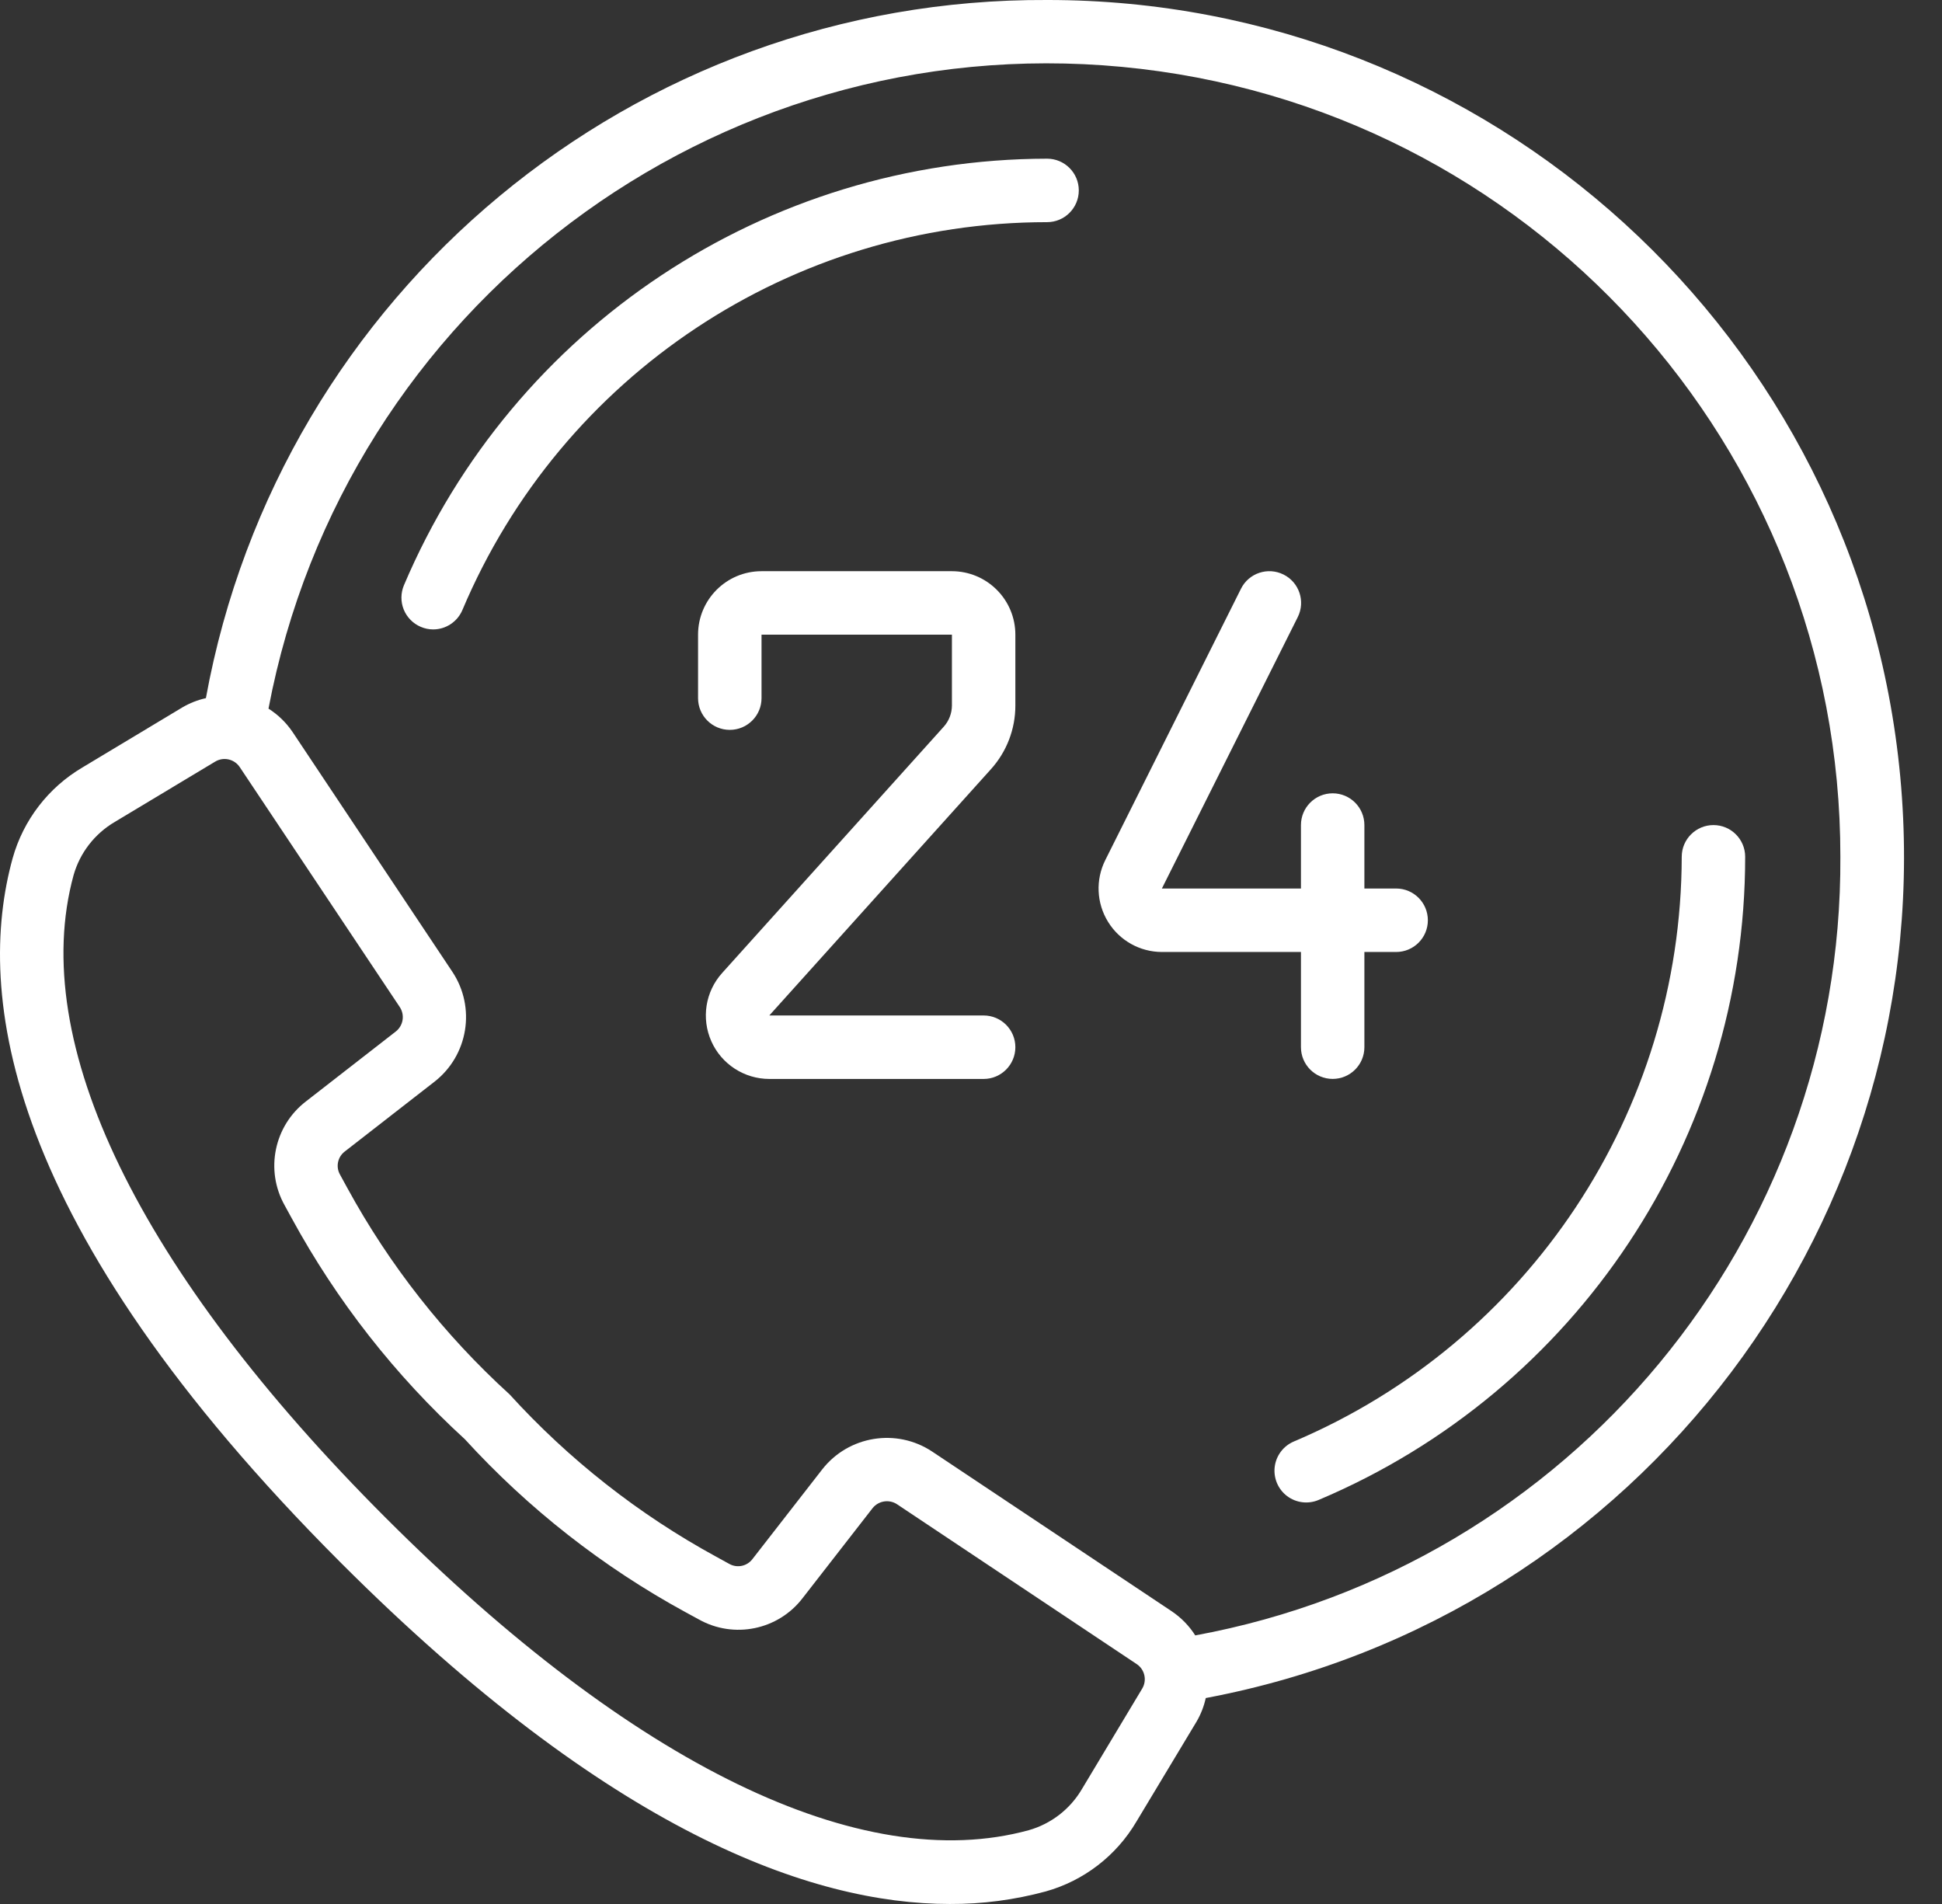 <svg width="51" height="50" viewBox="0 0 51 50" fill="none" xmlns="http://www.w3.org/2000/svg">
<rect x="0" y="0" width="51" height="50" fill="#333333" stroke="none"/>
<path d="M49.904 20.397C48.823 8.832 39.113 -0.007 27.498 0C16.663 -0.053 7.352 7.675 5.407 18.334C5.192 18.381 4.985 18.463 4.794 18.574L2.165 20.154C1.269 20.682 0.612 21.537 0.332 22.538C-0.644 26.074 0.066 32.154 8.955 41.043C16.01 48.098 21.296 50 24.944 50C25.794 50.004 26.64 49.893 27.46 49.671C28.462 49.391 29.316 48.734 29.844 47.837L31.427 45.205C31.538 45.014 31.618 44.807 31.665 44.592C43.08 42.447 50.985 31.962 49.904 20.397ZM29.994 44.347L28.415 46.979C28.106 47.507 27.606 47.895 27.018 48.062C22.623 49.267 16.627 46.357 10.132 39.862C3.638 33.368 0.728 27.375 1.933 22.98C2.101 22.392 2.489 21.892 3.017 21.583L5.652 20C5.871 19.868 6.156 19.933 6.297 20.146L10.498 26.445C10.637 26.654 10.591 26.934 10.394 27.088L8.037 28.922C7.197 29.566 6.958 30.729 7.475 31.652L7.661 31.992C8.845 34.165 10.381 36.125 12.207 37.794C13.876 39.621 15.838 41.158 18.012 42.342L18.35 42.526C19.273 43.045 20.437 42.806 21.08 41.965L22.913 39.608C23.068 39.411 23.349 39.365 23.558 39.503L29.853 43.701C30.065 43.844 30.127 44.128 29.994 44.347ZM31.389 42.947C31.23 42.696 31.02 42.481 30.774 42.315L24.477 38.117C23.541 37.499 22.286 37.703 21.594 38.586L19.761 40.942C19.619 41.13 19.362 41.184 19.157 41.072L18.806 40.879C16.773 39.77 14.94 38.329 13.382 36.617C11.67 35.059 10.229 33.227 9.12 31.195L8.927 30.842C8.813 30.637 8.869 30.379 9.056 30.238L11.412 28.405C12.297 27.713 12.501 26.458 11.881 25.522L7.684 19.224C7.518 18.978 7.302 18.768 7.051 18.609C9.052 8.049 18.762 0.748 29.463 1.756C40.163 2.765 48.338 11.752 48.331 22.5C48.381 32.52 41.243 41.134 31.389 42.947Z" fill="white"/>
<path d="M27.498 4.167C20.132 4.179 13.485 8.588 10.608 15.369C10.522 15.573 10.52 15.803 10.603 16.008C10.686 16.212 10.848 16.376 11.051 16.462C11.154 16.506 11.264 16.529 11.375 16.529C11.71 16.529 12.012 16.328 12.143 16.02C14.748 9.847 20.797 5.834 27.498 5.834C27.958 5.834 28.331 5.461 28.331 5C28.331 4.54 27.958 4.167 27.498 4.167Z" fill="white"/>
<path d="M33.978 37.855C33.704 37.971 33.513 38.225 33.476 38.52C33.44 38.816 33.563 39.108 33.801 39.288C34.039 39.467 34.354 39.506 34.628 39.39C41.418 36.524 45.831 29.87 45.831 22.5C45.831 22.04 45.458 21.667 44.998 21.667C44.538 21.667 44.165 22.04 44.165 22.5C44.153 29.197 40.144 35.241 33.978 37.855Z" fill="white"/>
<path d="M24.999 15H19.999C19.078 15 18.332 15.746 18.332 16.667V18.334C18.332 18.794 18.705 19.167 19.165 19.167C19.626 19.167 19.999 18.794 19.999 18.334V16.667H24.999V18.527C24.998 18.733 24.922 18.931 24.784 19.084L18.964 25.552C18.524 26.041 18.413 26.743 18.681 27.345C18.948 27.946 19.545 28.333 20.203 28.334H25.832C26.292 28.334 26.665 27.96 26.665 27.5C26.665 27.04 26.292 26.667 25.832 26.667H20.203L26.023 20.2C26.437 19.742 26.666 19.145 26.665 18.527V16.667C26.665 16.225 26.49 15.801 26.177 15.489C25.865 15.176 25.441 15 24.999 15Z" fill="white"/>
<path d="M34.165 27.5C34.165 27.96 34.538 28.333 34.998 28.333C35.458 28.333 35.831 27.96 35.831 27.5V25H36.665C37.125 25 37.498 24.627 37.498 24.167C37.498 23.706 37.125 23.333 36.665 23.333H35.831V21.667C35.831 21.206 35.458 20.833 34.998 20.833C34.538 20.833 34.165 21.206 34.165 21.667V23.333H30.513L34.081 16.206C34.287 15.794 34.12 15.293 33.708 15.088C33.296 14.882 32.795 15.049 32.59 15.461L29.026 22.588C28.768 23.104 28.796 23.717 29.099 24.208C29.401 24.699 29.936 24.999 30.513 25H34.165V27.5Z" fill="white"/>
</svg>
